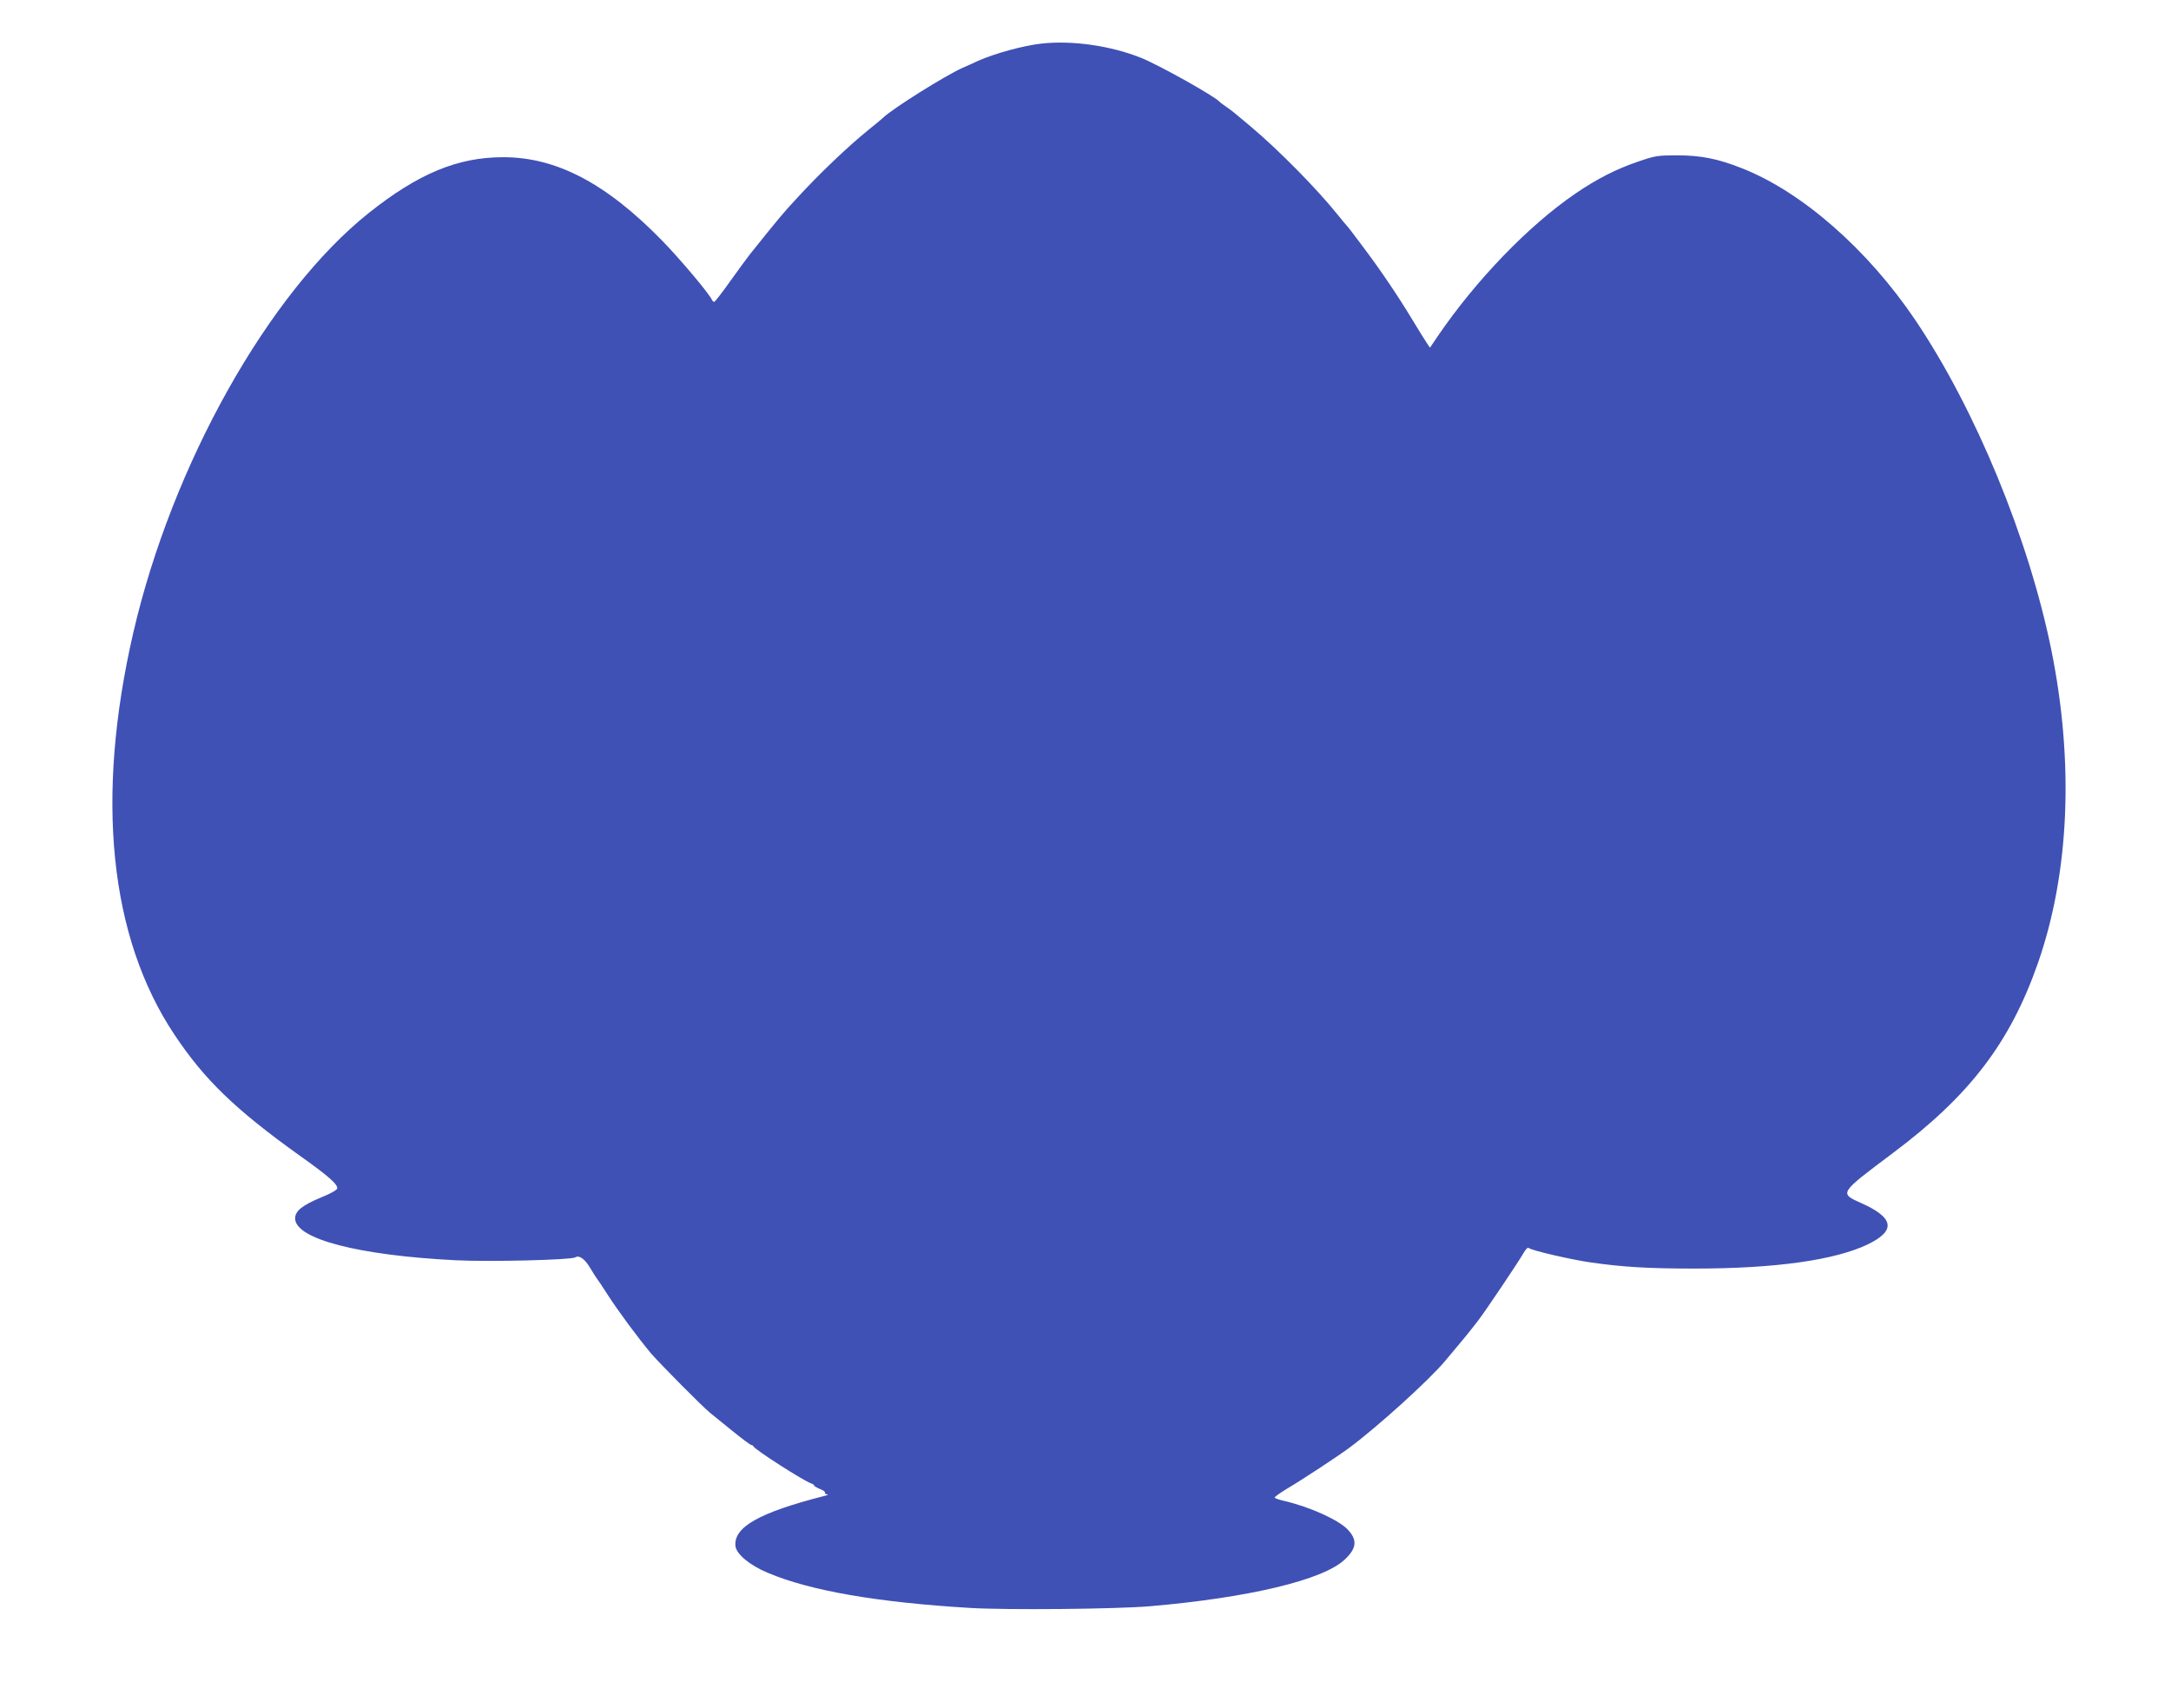 <?xml version="1.0" standalone="no"?>
<!DOCTYPE svg PUBLIC "-//W3C//DTD SVG 20010904//EN"
 "http://www.w3.org/TR/2001/REC-SVG-20010904/DTD/svg10.dtd">
<svg version="1.0" xmlns="http://www.w3.org/2000/svg"
 width="1280pt" height="1007pt" viewBox="0 0 1280 1007"
 preserveAspectRatio="xMidYMid meet">
<g transform="translate(0,1007) scale(0.1,-0.1)"
fill="#3f51b5" stroke="none">
<path d="M6140 9813 c-107 -12 -275 -58 -374 -102 -25 -12 -67 -31 -93 -42
-102 -46 -410 -239 -465 -292 -7 -7 -47 -40 -88 -73 -121 -98 -290 -259 -420
-401 -86 -93 -97 -106 -279 -333 -15 -19 -67 -90 -115 -157 -48 -68 -91 -123
-95 -123 -5 0 -11 6 -14 13 -13 32 -183 235 -291 346 -331 340 -626 495 -941
494 -268 0 -501 -98 -791 -329 -591 -471 -1159 -1484 -1388 -2474 -225 -975
-141 -1795 242 -2370 177 -266 359 -442 739 -714 169 -120 226 -170 221 -194
-2 -9 -39 -30 -91 -51 -114 -47 -157 -81 -157 -125 0 -121 371 -218 947 -247
206 -10 680 2 705 17 23 15 56 -9 88 -63 19 -32 37 -60 40 -63 3 -3 30 -43 60
-90 64 -100 183 -260 259 -351 52 -60 304 -315 348 -350 11 -9 68 -55 127
-103 58 -47 110 -86 115 -86 5 0 11 -4 13 -8 7 -19 298 -205 341 -219 9 -3 17
-8 17 -12 0 -4 16 -13 35 -21 19 -7 32 -17 29 -22 -3 -4 3 -8 13 -9 10 -1 0
-6 -22 -11 -378 -97 -529 -182 -519 -293 4 -48 85 -115 191 -159 251 -106 644
-174 1192 -207 218 -13 859 -7 1061 10 582 50 1022 155 1148 275 70 65 76 114
21 174 -52 58 -221 135 -377 172 -28 6 -54 15 -57 19 -2 4 33 29 78 56 77 45
296 189 362 238 161 119 470 398 565 512 56 66 143 171 153 185 7 8 26 33 43
55 41 53 236 343 265 394 15 26 26 38 33 32 18 -15 253 -69 366 -85 188 -27
340 -36 610 -36 478 0 833 50 1027 145 162 80 149 155 -41 240 -133 60 -136
56 184 296 454 340 691 651 855 1119 186 532 214 1180 80 1845 -133 657 -447
1420 -802 1947 -281 417 -669 757 -1023 896 -141 56 -242 76 -380 76 -118 0
-131 -2 -235 -38 -124 -42 -240 -101 -366 -187 -278 -190 -586 -510 -812 -841
l-46 -68 -19 28 c-10 15 -47 74 -82 132 -88 146 -188 294 -294 435 -49 66 -92
122 -96 125 -3 3 -28 32 -54 65 -124 154 -345 378 -506 514 -107 90 -111 94
-150 121 -19 13 -37 27 -40 30 -23 30 -361 219 -465 260 -179 71 -404 103
-585 83z"/>
</g>
</svg>
